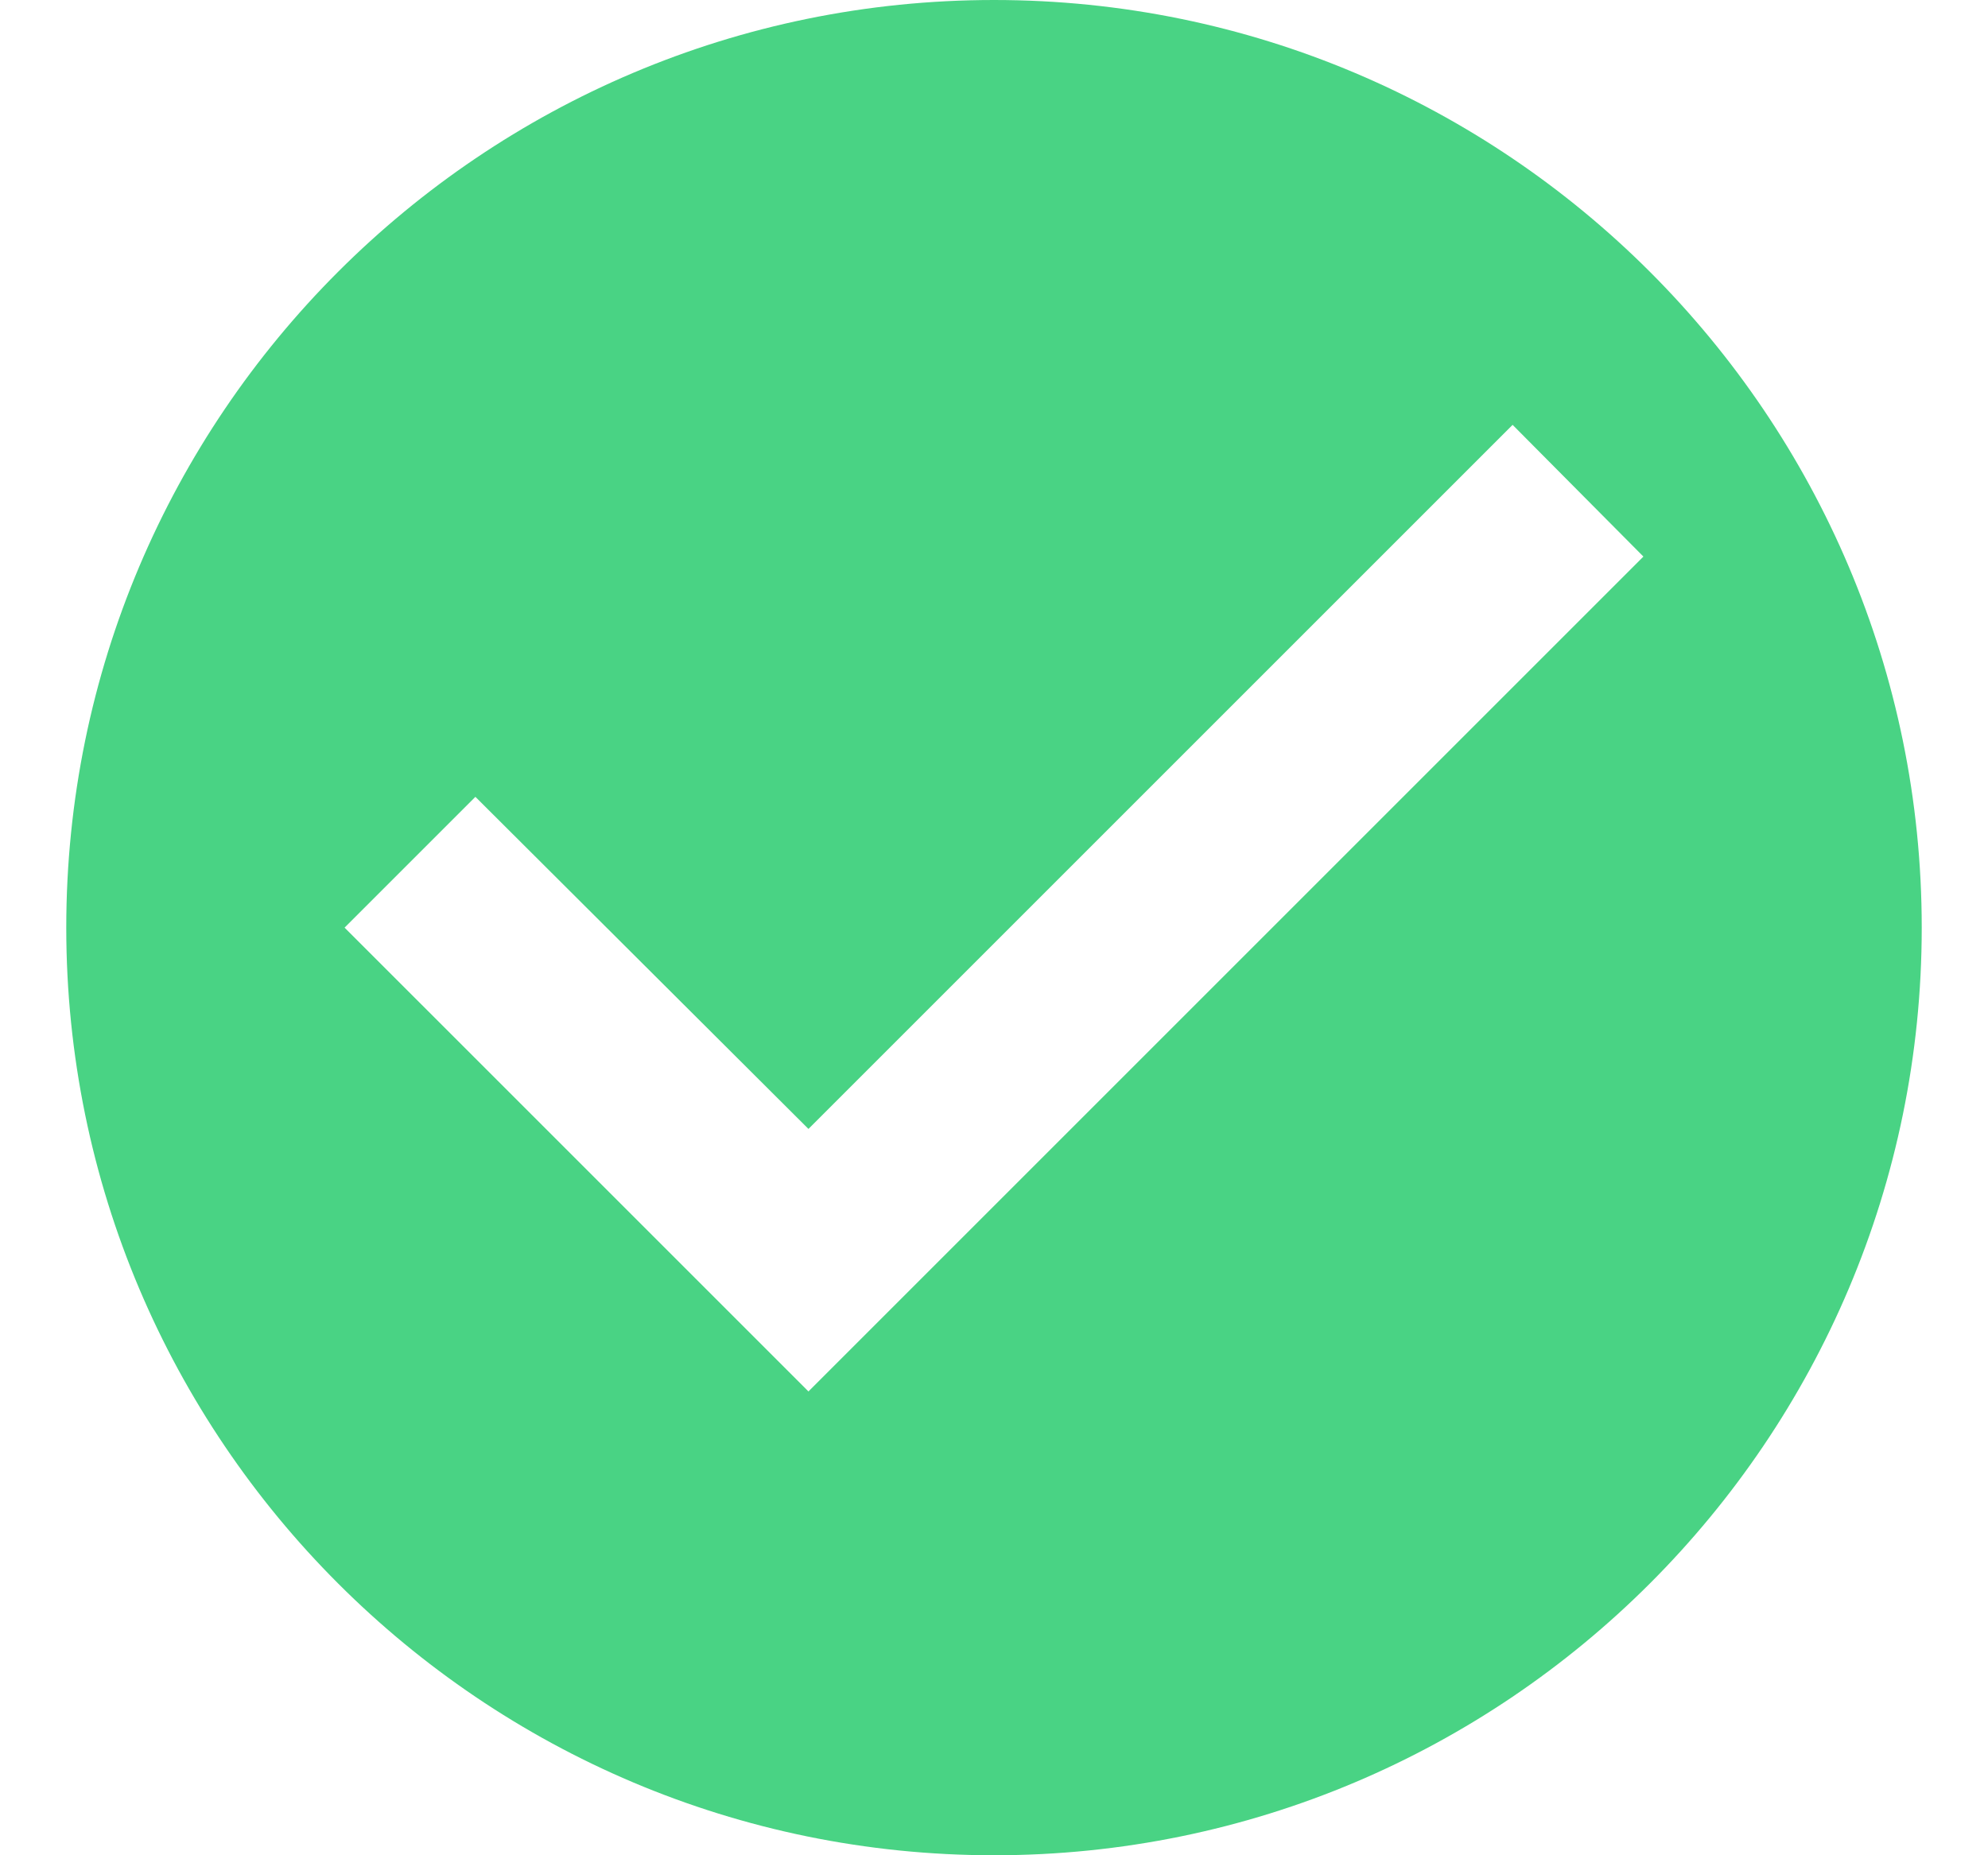 <svg width="15" height="14" viewBox="0 0 15 14" fill="none" xmlns="http://www.w3.org/2000/svg">
<path d="M7.5 0C3.636 0 0.5 3.136 0.5 7C0.5 10.864 3.636 14 7.5 14C11.364 14 14.5 10.864 14.5 7C14.5 3.136 11.364 0 7.5 0ZM6.1 10.5L2.6 7L3.587 6.013L6.1 8.519L11.413 3.206L12.4 4.2L6.1 10.5Z" fill="#49D384"/>
</svg>
